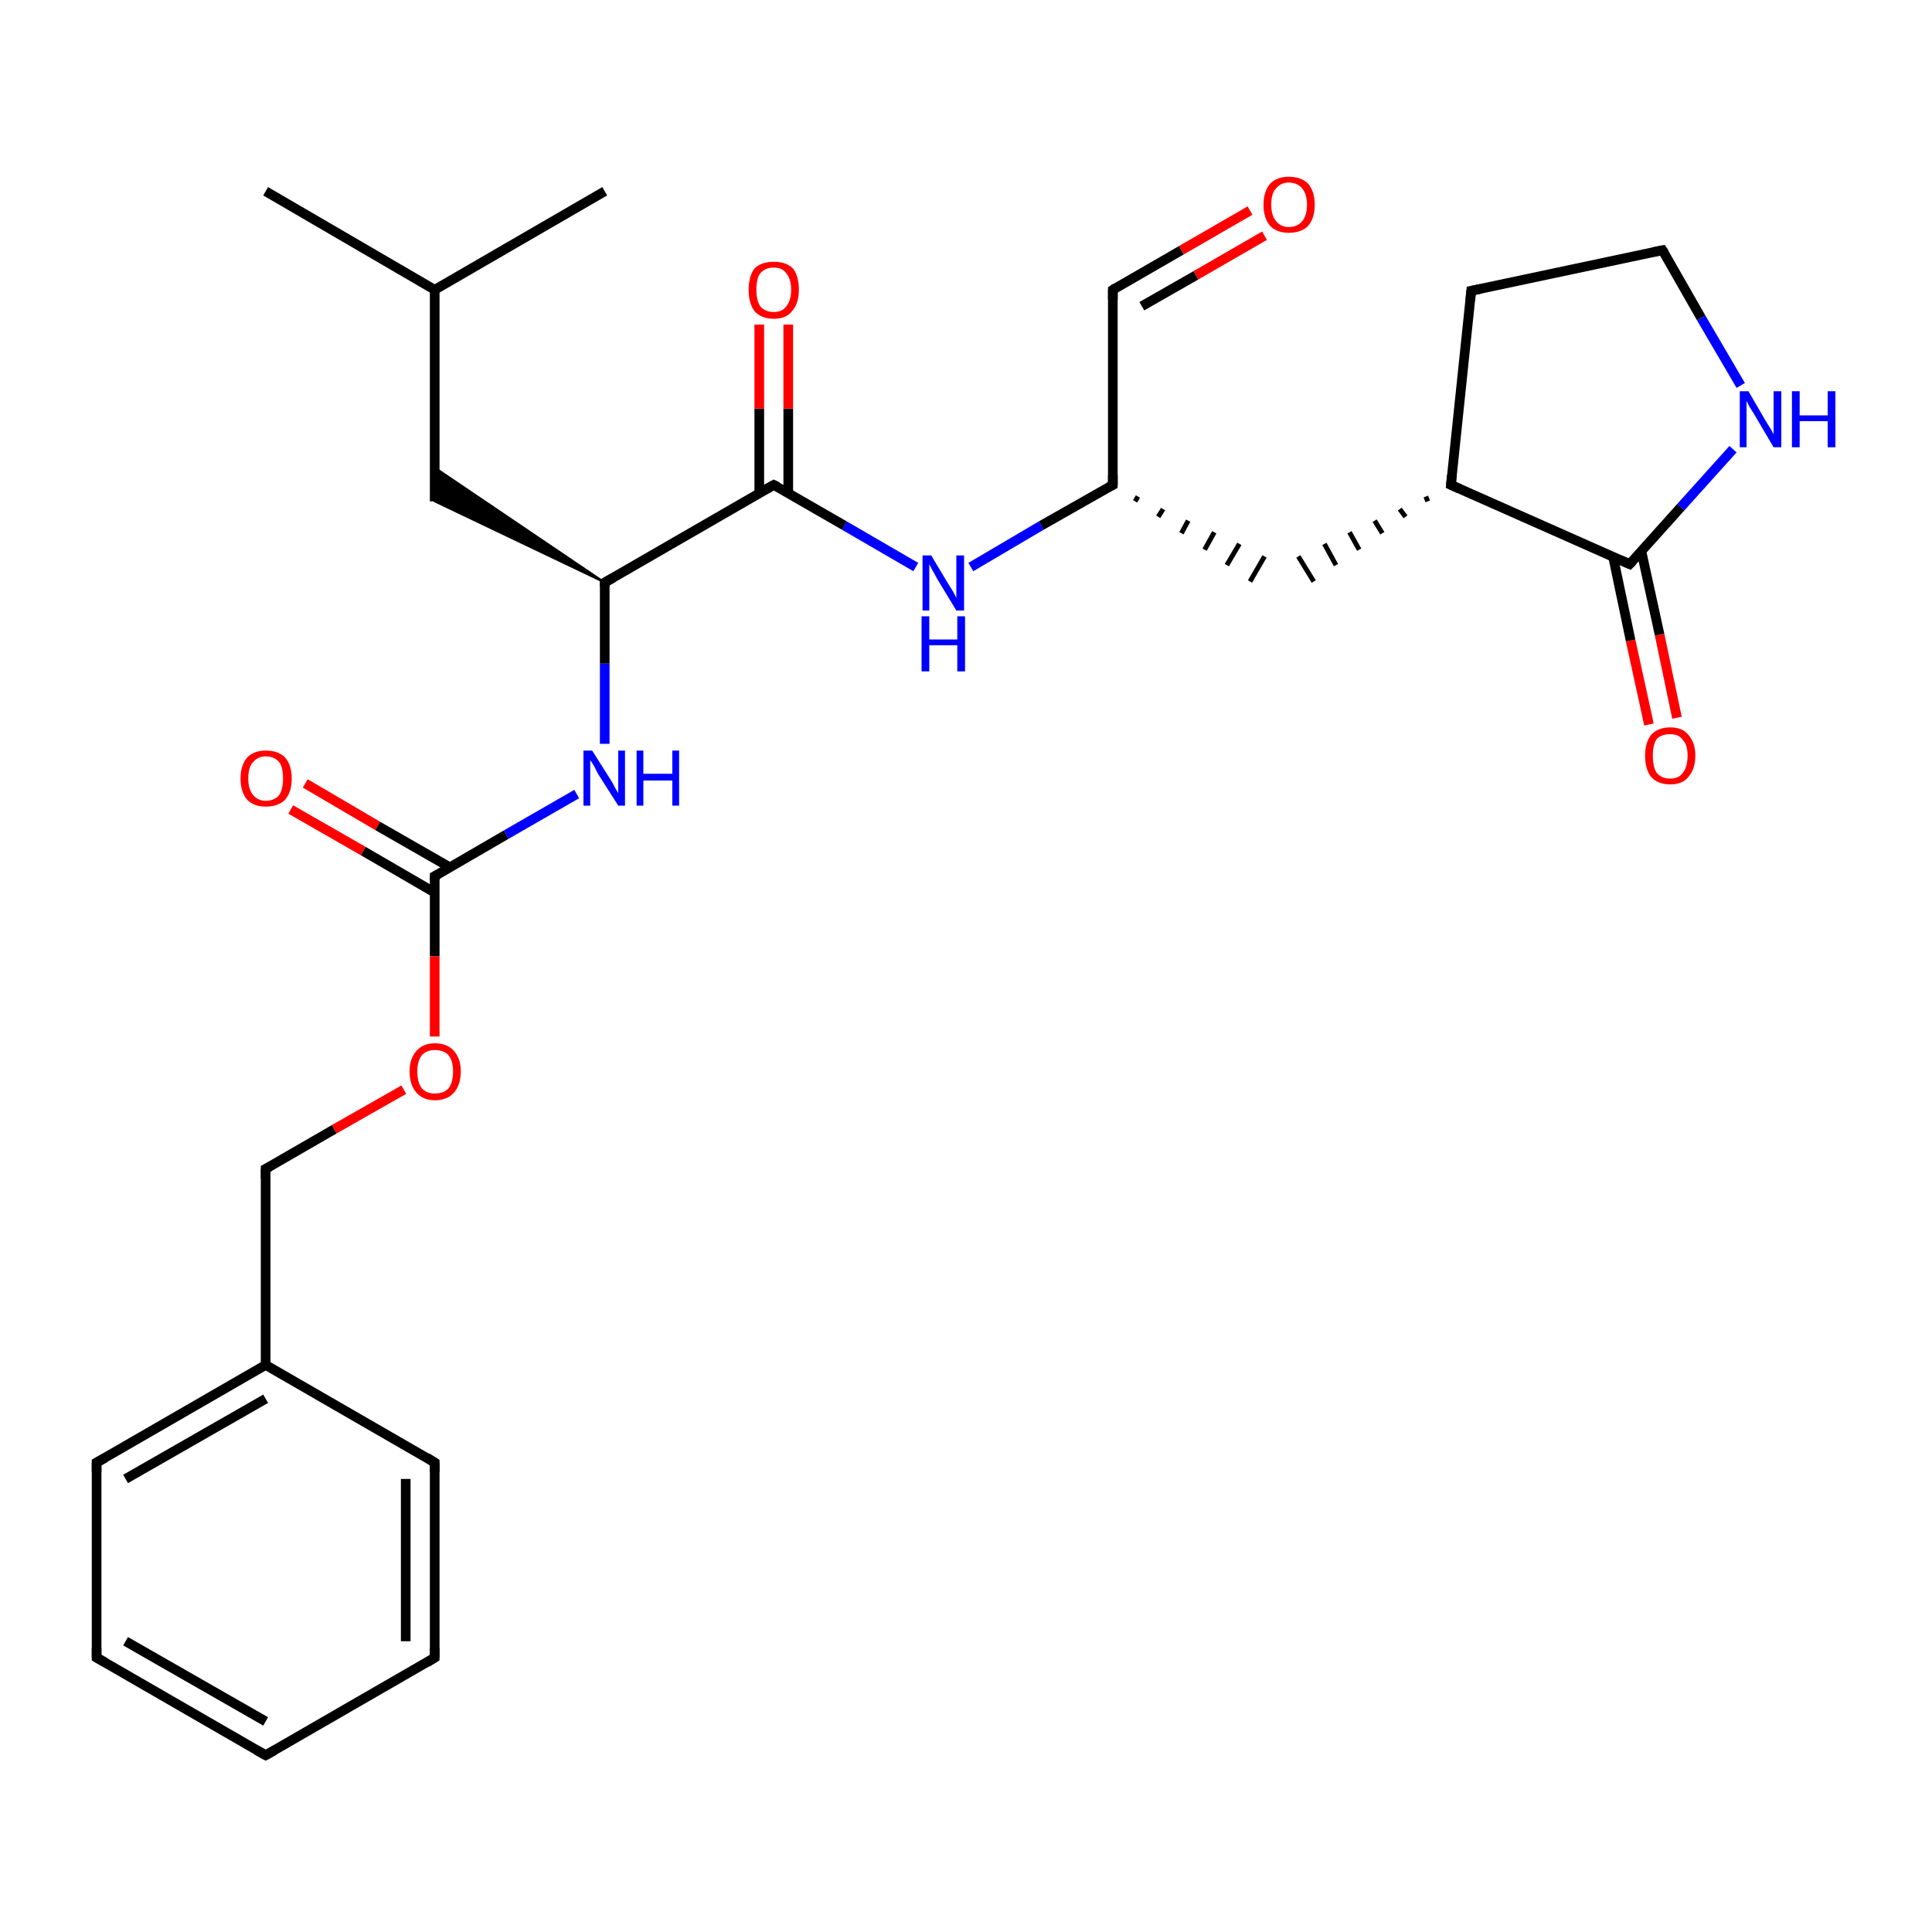 <?xml version='1.0' encoding='iso-8859-1'?>
<svg version='1.1' baseProfile='full'
              xmlns='http://www.w3.org/2000/svg'
                      xmlns:rdkit='http://www.rdkit.org/xml'
                      xmlns:xlink='http://www.w3.org/1999/xlink'
                  xml:space='preserve'
width='200px' height='200px' viewBox='0 0 200 200'>
<!-- END OF HEADER -->
<rect style='opacity:1.0;fill:#FFFFFF;stroke:none' width='200.0' height='200.0' x='0.0' y='0.0'> </rect>
<path class='bond-0 atom-26 atom-8' d='M 170.7,75.0 L 168.8,66.3' style='fill:none;fill-rule:evenodd;stroke:#FF0000;stroke-width:1.0px;stroke-linecap:butt;stroke-linejoin:miter;stroke-opacity:1' />
<path class='bond-0 atom-26 atom-8' d='M 168.8,66.3 L 167.0,57.7' style='fill:none;fill-rule:evenodd;stroke:#000000;stroke-width:1.0px;stroke-linecap:butt;stroke-linejoin:miter;stroke-opacity:1' />
<path class='bond-0 atom-26 atom-8' d='M 173.6,74.3 L 171.8,65.7' style='fill:none;fill-rule:evenodd;stroke:#FF0000;stroke-width:1.0px;stroke-linecap:butt;stroke-linejoin:miter;stroke-opacity:1' />
<path class='bond-0 atom-26 atom-8' d='M 171.8,65.7 L 169.9,57.0' style='fill:none;fill-rule:evenodd;stroke:#000000;stroke-width:1.0px;stroke-linecap:butt;stroke-linejoin:miter;stroke-opacity:1' />
<path class='bond-1 atom-8 atom-7' d='M 168.7,58.4 L 174.0,52.5' style='fill:none;fill-rule:evenodd;stroke:#000000;stroke-width:1.0px;stroke-linecap:butt;stroke-linejoin:miter;stroke-opacity:1' />
<path class='bond-1 atom-8 atom-7' d='M 174.0,52.5 L 179.4,46.5' style='fill:none;fill-rule:evenodd;stroke:#0000FF;stroke-width:1.0px;stroke-linecap:butt;stroke-linejoin:miter;stroke-opacity:1' />
<path class='bond-2 atom-8 atom-5' d='M 168.7,58.4 L 150.2,50.2' style='fill:none;fill-rule:evenodd;stroke:#000000;stroke-width:1.0px;stroke-linecap:butt;stroke-linejoin:miter;stroke-opacity:1' />
<path class='bond-3 atom-7 atom-6' d='M 180.2,39.9 L 176.1,32.9' style='fill:none;fill-rule:evenodd;stroke:#0000FF;stroke-width:1.0px;stroke-linecap:butt;stroke-linejoin:miter;stroke-opacity:1' />
<path class='bond-3 atom-7 atom-6' d='M 176.1,32.9 L 172.1,25.9' style='fill:none;fill-rule:evenodd;stroke:#000000;stroke-width:1.0px;stroke-linecap:butt;stroke-linejoin:miter;stroke-opacity:1' />
<path class='bond-4 atom-5 atom-2' d='M 147.6,51.4 L 147.8,51.9' style='fill:none;fill-rule:evenodd;stroke:#000000;stroke-width:0.5px;stroke-linecap:butt;stroke-linejoin:miter;stroke-opacity:1' />
<path class='bond-4 atom-5 atom-2' d='M 144.9,52.7 L 145.5,53.5' style='fill:none;fill-rule:evenodd;stroke:#000000;stroke-width:0.5px;stroke-linecap:butt;stroke-linejoin:miter;stroke-opacity:1' />
<path class='bond-4 atom-5 atom-2' d='M 142.3,53.9 L 143.1,55.2' style='fill:none;fill-rule:evenodd;stroke:#000000;stroke-width:0.5px;stroke-linecap:butt;stroke-linejoin:miter;stroke-opacity:1' />
<path class='bond-4 atom-5 atom-2' d='M 139.7,55.1 L 140.7,56.9' style='fill:none;fill-rule:evenodd;stroke:#000000;stroke-width:0.5px;stroke-linecap:butt;stroke-linejoin:miter;stroke-opacity:1' />
<path class='bond-4 atom-5 atom-2' d='M 137.1,56.3 L 138.3,58.5' style='fill:none;fill-rule:evenodd;stroke:#000000;stroke-width:0.5px;stroke-linecap:butt;stroke-linejoin:miter;stroke-opacity:1' />
<path class='bond-4 atom-5 atom-2' d='M 134.4,57.6 L 136.0,60.2' style='fill:none;fill-rule:evenodd;stroke:#000000;stroke-width:0.5px;stroke-linecap:butt;stroke-linejoin:miter;stroke-opacity:1' />
<path class='bond-5 atom-0 atom-2' d='M 117.5,51.9 L 117.8,51.4' style='fill:none;fill-rule:evenodd;stroke:#000000;stroke-width:0.5px;stroke-linecap:butt;stroke-linejoin:miter;stroke-opacity:1' />
<path class='bond-5 atom-0 atom-2' d='M 119.9,53.5 L 120.4,52.7' style='fill:none;fill-rule:evenodd;stroke:#000000;stroke-width:0.5px;stroke-linecap:butt;stroke-linejoin:miter;stroke-opacity:1' />
<path class='bond-5 atom-0 atom-2' d='M 122.3,55.2 L 123.0,53.9' style='fill:none;fill-rule:evenodd;stroke:#000000;stroke-width:0.5px;stroke-linecap:butt;stroke-linejoin:miter;stroke-opacity:1' />
<path class='bond-5 atom-0 atom-2' d='M 124.7,56.9 L 125.7,55.1' style='fill:none;fill-rule:evenodd;stroke:#000000;stroke-width:0.5px;stroke-linecap:butt;stroke-linejoin:miter;stroke-opacity:1' />
<path class='bond-5 atom-0 atom-2' d='M 127.0,58.5 L 128.3,56.3' style='fill:none;fill-rule:evenodd;stroke:#000000;stroke-width:0.5px;stroke-linecap:butt;stroke-linejoin:miter;stroke-opacity:1' />
<path class='bond-5 atom-0 atom-2' d='M 129.4,60.2 L 130.9,57.6' style='fill:none;fill-rule:evenodd;stroke:#000000;stroke-width:0.5px;stroke-linecap:butt;stroke-linejoin:miter;stroke-opacity:1' />
<path class='bond-6 atom-5 atom-14' d='M 150.2,50.2 L 152.3,30.1' style='fill:none;fill-rule:evenodd;stroke:#000000;stroke-width:1.0px;stroke-linecap:butt;stroke-linejoin:miter;stroke-opacity:1' />
<path class='bond-7 atom-16 atom-15' d='M 27.5,19.8 L 45.0,30.0' style='fill:none;fill-rule:evenodd;stroke:#000000;stroke-width:1.0px;stroke-linecap:butt;stroke-linejoin:miter;stroke-opacity:1' />
<path class='bond-8 atom-1 atom-0' d='M 115.2,30.0 L 115.2,50.2' style='fill:none;fill-rule:evenodd;stroke:#000000;stroke-width:1.0px;stroke-linecap:butt;stroke-linejoin:miter;stroke-opacity:1' />
<path class='bond-9 atom-1 atom-28' d='M 115.2,30.0 L 122.3,25.9' style='fill:none;fill-rule:evenodd;stroke:#000000;stroke-width:1.0px;stroke-linecap:butt;stroke-linejoin:miter;stroke-opacity:1' />
<path class='bond-9 atom-1 atom-28' d='M 122.3,25.9 L 129.4,21.8' style='fill:none;fill-rule:evenodd;stroke:#FF0000;stroke-width:1.0px;stroke-linecap:butt;stroke-linejoin:miter;stroke-opacity:1' />
<path class='bond-9 atom-1 atom-28' d='M 118.2,31.7 L 123.8,28.5' style='fill:none;fill-rule:evenodd;stroke:#000000;stroke-width:1.0px;stroke-linecap:butt;stroke-linejoin:miter;stroke-opacity:1' />
<path class='bond-9 atom-1 atom-28' d='M 123.8,28.5 L 130.9,24.4' style='fill:none;fill-rule:evenodd;stroke:#FF0000;stroke-width:1.0px;stroke-linecap:butt;stroke-linejoin:miter;stroke-opacity:1' />
<path class='bond-10 atom-6 atom-14' d='M 172.1,25.9 L 152.3,30.1' style='fill:none;fill-rule:evenodd;stroke:#000000;stroke-width:1.0px;stroke-linecap:butt;stroke-linejoin:miter;stroke-opacity:1' />
<path class='bond-11 atom-22 atom-0' d='M 100.5,58.7 L 107.8,54.4' style='fill:none;fill-rule:evenodd;stroke:#0000FF;stroke-width:1.0px;stroke-linecap:butt;stroke-linejoin:miter;stroke-opacity:1' />
<path class='bond-11 atom-22 atom-0' d='M 107.8,54.4 L 115.2,50.2' style='fill:none;fill-rule:evenodd;stroke:#000000;stroke-width:1.0px;stroke-linecap:butt;stroke-linejoin:miter;stroke-opacity:1' />
<path class='bond-12 atom-22 atom-3' d='M 94.8,58.7 L 87.4,54.4' style='fill:none;fill-rule:evenodd;stroke:#0000FF;stroke-width:1.0px;stroke-linecap:butt;stroke-linejoin:miter;stroke-opacity:1' />
<path class='bond-12 atom-22 atom-3' d='M 87.4,54.4 L 80.1,50.2' style='fill:none;fill-rule:evenodd;stroke:#000000;stroke-width:1.0px;stroke-linecap:butt;stroke-linejoin:miter;stroke-opacity:1' />
<path class='bond-13 atom-25 atom-13' d='M 31.6,81.1 L 39.1,85.5' style='fill:none;fill-rule:evenodd;stroke:#FF0000;stroke-width:1.0px;stroke-linecap:butt;stroke-linejoin:miter;stroke-opacity:1' />
<path class='bond-13 atom-25 atom-13' d='M 39.1,85.5 L 46.6,89.8' style='fill:none;fill-rule:evenodd;stroke:#000000;stroke-width:1.0px;stroke-linecap:butt;stroke-linejoin:miter;stroke-opacity:1' />
<path class='bond-13 atom-25 atom-13' d='M 30.1,83.8 L 37.6,88.1' style='fill:none;fill-rule:evenodd;stroke:#FF0000;stroke-width:1.0px;stroke-linecap:butt;stroke-linejoin:miter;stroke-opacity:1' />
<path class='bond-13 atom-25 atom-13' d='M 37.6,88.1 L 45.0,92.4' style='fill:none;fill-rule:evenodd;stroke:#000000;stroke-width:1.0px;stroke-linecap:butt;stroke-linejoin:miter;stroke-opacity:1' />
<path class='bond-14 atom-20 atom-3' d='M 62.6,60.3 L 80.1,50.2' style='fill:none;fill-rule:evenodd;stroke:#000000;stroke-width:1.0px;stroke-linecap:butt;stroke-linejoin:miter;stroke-opacity:1' />
<path class='bond-15 atom-20 atom-23' d='M 62.6,60.3 L 62.6,68.7' style='fill:none;fill-rule:evenodd;stroke:#000000;stroke-width:1.0px;stroke-linecap:butt;stroke-linejoin:miter;stroke-opacity:1' />
<path class='bond-15 atom-20 atom-23' d='M 62.6,68.7 L 62.6,77.0' style='fill:none;fill-rule:evenodd;stroke:#0000FF;stroke-width:1.0px;stroke-linecap:butt;stroke-linejoin:miter;stroke-opacity:1' />
<path class='bond-16 atom-20 atom-21' d='M 62.6,60.3 L 45.0,51.9 L 45.0,48.4 Z' style='fill:#000000;fill-rule:evenodd;fill-opacity:1;stroke:#000000;stroke-width:0.2px;stroke-linecap:butt;stroke-linejoin:miter;stroke-miterlimit:10;stroke-opacity:1;' />
<path class='bond-17 atom-13 atom-23' d='M 45.0,90.7 L 52.4,86.4' style='fill:none;fill-rule:evenodd;stroke:#000000;stroke-width:1.0px;stroke-linecap:butt;stroke-linejoin:miter;stroke-opacity:1' />
<path class='bond-17 atom-13 atom-23' d='M 52.4,86.4 L 59.7,82.2' style='fill:none;fill-rule:evenodd;stroke:#0000FF;stroke-width:1.0px;stroke-linecap:butt;stroke-linejoin:miter;stroke-opacity:1' />
<path class='bond-18 atom-13 atom-24' d='M 45.0,90.7 L 45.0,99.0' style='fill:none;fill-rule:evenodd;stroke:#000000;stroke-width:1.0px;stroke-linecap:butt;stroke-linejoin:miter;stroke-opacity:1' />
<path class='bond-18 atom-13 atom-24' d='M 45.0,99.0 L 45.0,107.3' style='fill:none;fill-rule:evenodd;stroke:#FF0000;stroke-width:1.0px;stroke-linecap:butt;stroke-linejoin:miter;stroke-opacity:1' />
<path class='bond-19 atom-3 atom-27' d='M 81.6,51.1 L 81.6,42.3' style='fill:none;fill-rule:evenodd;stroke:#000000;stroke-width:1.0px;stroke-linecap:butt;stroke-linejoin:miter;stroke-opacity:1' />
<path class='bond-19 atom-3 atom-27' d='M 81.6,42.3 L 81.6,33.6' style='fill:none;fill-rule:evenodd;stroke:#FF0000;stroke-width:1.0px;stroke-linecap:butt;stroke-linejoin:miter;stroke-opacity:1' />
<path class='bond-19 atom-3 atom-27' d='M 78.6,51.1 L 78.6,42.3' style='fill:none;fill-rule:evenodd;stroke:#000000;stroke-width:1.0px;stroke-linecap:butt;stroke-linejoin:miter;stroke-opacity:1' />
<path class='bond-19 atom-3 atom-27' d='M 78.6,42.3 L 78.6,33.6' style='fill:none;fill-rule:evenodd;stroke:#FF0000;stroke-width:1.0px;stroke-linecap:butt;stroke-linejoin:miter;stroke-opacity:1' />
<path class='bond-20 atom-15 atom-21' d='M 45.0,30.0 L 45.0,51.9' style='fill:none;fill-rule:evenodd;stroke:#000000;stroke-width:1.0px;stroke-linecap:butt;stroke-linejoin:miter;stroke-opacity:1' />
<path class='bond-21 atom-15 atom-17' d='M 45.0,30.0 L 62.6,19.8' style='fill:none;fill-rule:evenodd;stroke:#000000;stroke-width:1.0px;stroke-linecap:butt;stroke-linejoin:miter;stroke-opacity:1' />
<path class='bond-22 atom-19 atom-18' d='M 45.0,151.4 L 45.0,171.6' style='fill:none;fill-rule:evenodd;stroke:#000000;stroke-width:1.0px;stroke-linecap:butt;stroke-linejoin:miter;stroke-opacity:1' />
<path class='bond-22 atom-19 atom-18' d='M 42.0,153.1 L 42.0,169.9' style='fill:none;fill-rule:evenodd;stroke:#000000;stroke-width:1.0px;stroke-linecap:butt;stroke-linejoin:miter;stroke-opacity:1' />
<path class='bond-23 atom-19 atom-9' d='M 45.0,151.4 L 27.5,141.3' style='fill:none;fill-rule:evenodd;stroke:#000000;stroke-width:1.0px;stroke-linecap:butt;stroke-linejoin:miter;stroke-opacity:1' />
<path class='bond-24 atom-4 atom-24' d='M 27.5,121.0 L 34.6,116.9' style='fill:none;fill-rule:evenodd;stroke:#000000;stroke-width:1.0px;stroke-linecap:butt;stroke-linejoin:miter;stroke-opacity:1' />
<path class='bond-24 atom-4 atom-24' d='M 34.6,116.9 L 41.8,112.8' style='fill:none;fill-rule:evenodd;stroke:#FF0000;stroke-width:1.0px;stroke-linecap:butt;stroke-linejoin:miter;stroke-opacity:1' />
<path class='bond-25 atom-4 atom-9' d='M 27.5,121.0 L 27.5,141.3' style='fill:none;fill-rule:evenodd;stroke:#000000;stroke-width:1.0px;stroke-linecap:butt;stroke-linejoin:miter;stroke-opacity:1' />
<path class='bond-26 atom-18 atom-12' d='M 45.0,171.6 L 27.5,181.7' style='fill:none;fill-rule:evenodd;stroke:#000000;stroke-width:1.0px;stroke-linecap:butt;stroke-linejoin:miter;stroke-opacity:1' />
<path class='bond-27 atom-9 atom-10' d='M 27.5,141.3 L 10.0,151.4' style='fill:none;fill-rule:evenodd;stroke:#000000;stroke-width:1.0px;stroke-linecap:butt;stroke-linejoin:miter;stroke-opacity:1' />
<path class='bond-27 atom-9 atom-10' d='M 27.5,144.8 L 13.0,153.1' style='fill:none;fill-rule:evenodd;stroke:#000000;stroke-width:1.0px;stroke-linecap:butt;stroke-linejoin:miter;stroke-opacity:1' />
<path class='bond-28 atom-12 atom-11' d='M 27.5,181.7 L 10.0,171.6' style='fill:none;fill-rule:evenodd;stroke:#000000;stroke-width:1.0px;stroke-linecap:butt;stroke-linejoin:miter;stroke-opacity:1' />
<path class='bond-28 atom-12 atom-11' d='M 27.5,178.2 L 13.0,169.9' style='fill:none;fill-rule:evenodd;stroke:#000000;stroke-width:1.0px;stroke-linecap:butt;stroke-linejoin:miter;stroke-opacity:1' />
<path class='bond-29 atom-10 atom-11' d='M 10.0,151.4 L 10.0,171.6' style='fill:none;fill-rule:evenodd;stroke:#000000;stroke-width:1.0px;stroke-linecap:butt;stroke-linejoin:miter;stroke-opacity:1' />
<path d='M 115.2,49.2 L 115.2,50.2 L 114.8,50.4' style='fill:none;stroke:#000000;stroke-width:1.0px;stroke-linecap:butt;stroke-linejoin:miter;stroke-miterlimit:10;stroke-opacity:1;' />
<path d='M 115.2,31.0 L 115.2,30.0 L 115.5,29.8' style='fill:none;stroke:#000000;stroke-width:1.0px;stroke-linecap:butt;stroke-linejoin:miter;stroke-miterlimit:10;stroke-opacity:1;' />
<path d='M 80.5,50.4 L 80.1,50.2 L 79.2,50.7' style='fill:none;stroke:#000000;stroke-width:1.0px;stroke-linecap:butt;stroke-linejoin:miter;stroke-miterlimit:10;stroke-opacity:1;' />
<path d='M 27.9,120.8 L 27.5,121.0 L 27.5,122.0' style='fill:none;stroke:#000000;stroke-width:1.0px;stroke-linecap:butt;stroke-linejoin:miter;stroke-miterlimit:10;stroke-opacity:1;' />
<path d='M 151.1,50.6 L 150.2,50.2 L 150.3,49.2' style='fill:none;stroke:#000000;stroke-width:1.0px;stroke-linecap:butt;stroke-linejoin:miter;stroke-miterlimit:10;stroke-opacity:1;' />
<path d='M 172.3,26.2 L 172.1,25.9 L 171.1,26.1' style='fill:none;stroke:#000000;stroke-width:1.0px;stroke-linecap:butt;stroke-linejoin:miter;stroke-miterlimit:10;stroke-opacity:1;' />
<path d='M 169.0,58.1 L 168.7,58.4 L 167.8,58.0' style='fill:none;stroke:#000000;stroke-width:1.0px;stroke-linecap:butt;stroke-linejoin:miter;stroke-miterlimit:10;stroke-opacity:1;' />
<path d='M 10.9,150.9 L 10.0,151.4 L 10.0,152.4' style='fill:none;stroke:#000000;stroke-width:1.0px;stroke-linecap:butt;stroke-linejoin:miter;stroke-miterlimit:10;stroke-opacity:1;' />
<path d='M 10.9,172.1 L 10.0,171.6 L 10.0,170.6' style='fill:none;stroke:#000000;stroke-width:1.0px;stroke-linecap:butt;stroke-linejoin:miter;stroke-miterlimit:10;stroke-opacity:1;' />
<path d='M 28.4,181.2 L 27.5,181.7 L 26.6,181.2' style='fill:none;stroke:#000000;stroke-width:1.0px;stroke-linecap:butt;stroke-linejoin:miter;stroke-miterlimit:10;stroke-opacity:1;' />
<path d='M 45.4,90.5 L 45.0,90.7 L 45.0,91.1' style='fill:none;stroke:#000000;stroke-width:1.0px;stroke-linecap:butt;stroke-linejoin:miter;stroke-miterlimit:10;stroke-opacity:1;' />
<path d='M 152.2,31.1 L 152.3,30.1 L 153.3,29.9' style='fill:none;stroke:#000000;stroke-width:1.0px;stroke-linecap:butt;stroke-linejoin:miter;stroke-miterlimit:10;stroke-opacity:1;' />
<path d='M 45.0,170.6 L 45.0,171.6 L 44.2,172.1' style='fill:none;stroke:#000000;stroke-width:1.0px;stroke-linecap:butt;stroke-linejoin:miter;stroke-miterlimit:10;stroke-opacity:1;' />
<path d='M 45.0,152.4 L 45.0,151.4 L 44.2,150.9' style='fill:none;stroke:#000000;stroke-width:1.0px;stroke-linecap:butt;stroke-linejoin:miter;stroke-miterlimit:10;stroke-opacity:1;' />
<path d='M 63.5,59.8 L 62.6,60.3 L 62.6,60.7' style='fill:none;stroke:#000000;stroke-width:1.0px;stroke-linecap:butt;stroke-linejoin:miter;stroke-miterlimit:10;stroke-opacity:1;' />
<path class='atom-7' d='M 181.0 40.5
L 182.8 43.6
Q 183.0 43.9, 183.3 44.4
Q 183.6 44.9, 183.6 45.0
L 183.6 40.5
L 184.4 40.5
L 184.4 46.3
L 183.6 46.3
L 181.6 42.9
Q 181.4 42.6, 181.1 42.1
Q 180.9 41.7, 180.8 41.5
L 180.8 46.3
L 180.1 46.3
L 180.1 40.5
L 181.0 40.5
' fill='#0000FF'/>
<path class='atom-7' d='M 185.5 40.5
L 186.3 40.5
L 186.3 43.0
L 189.2 43.0
L 189.2 40.5
L 190.0 40.5
L 190.0 46.3
L 189.2 46.3
L 189.2 43.6
L 186.3 43.6
L 186.3 46.3
L 185.5 46.3
L 185.5 40.5
' fill='#0000FF'/>
<path class='atom-22' d='M 96.4 57.5
L 98.2 60.5
Q 98.4 60.8, 98.7 61.3
Q 99.0 61.9, 99.0 61.9
L 99.0 57.5
L 99.8 57.5
L 99.8 63.2
L 99.0 63.2
L 97.0 59.9
Q 96.8 59.5, 96.5 59.0
Q 96.3 58.6, 96.2 58.4
L 96.2 63.2
L 95.5 63.2
L 95.5 57.5
L 96.4 57.5
' fill='#0000FF'/>
<path class='atom-22' d='M 95.4 63.8
L 96.2 63.8
L 96.2 66.2
L 99.1 66.2
L 99.1 63.8
L 99.9 63.8
L 99.9 69.5
L 99.1 69.5
L 99.1 66.8
L 96.2 66.8
L 96.2 69.5
L 95.4 69.5
L 95.4 63.8
' fill='#0000FF'/>
<path class='atom-23' d='M 61.3 77.7
L 63.2 80.7
Q 63.4 81.0, 63.7 81.6
Q 64.0 82.1, 64.0 82.1
L 64.0 77.7
L 64.7 77.7
L 64.7 83.4
L 64.0 83.4
L 61.9 80.1
Q 61.7 79.7, 61.5 79.3
Q 61.2 78.8, 61.1 78.7
L 61.1 83.4
L 60.4 83.4
L 60.4 77.7
L 61.3 77.7
' fill='#0000FF'/>
<path class='atom-23' d='M 65.9 77.7
L 66.6 77.7
L 66.6 80.1
L 69.6 80.1
L 69.6 77.7
L 70.3 77.7
L 70.3 83.4
L 69.6 83.4
L 69.6 80.8
L 66.6 80.8
L 66.6 83.4
L 65.9 83.4
L 65.9 77.7
' fill='#0000FF'/>
<path class='atom-24' d='M 42.4 110.9
Q 42.4 109.6, 43.1 108.8
Q 43.8 108.0, 45.0 108.0
Q 46.3 108.0, 47.0 108.8
Q 47.7 109.6, 47.7 110.9
Q 47.7 112.3, 47.0 113.1
Q 46.3 113.9, 45.0 113.9
Q 43.8 113.9, 43.1 113.1
Q 42.4 112.3, 42.4 110.9
M 45.0 113.2
Q 45.9 113.2, 46.4 112.7
Q 46.9 112.1, 46.9 110.9
Q 46.9 109.8, 46.4 109.2
Q 45.9 108.7, 45.0 108.7
Q 44.2 108.7, 43.7 109.2
Q 43.2 109.8, 43.2 110.9
Q 43.2 112.1, 43.7 112.7
Q 44.2 113.2, 45.0 113.2
' fill='#FF0000'/>
<path class='atom-25' d='M 24.9 80.6
Q 24.9 79.2, 25.6 78.4
Q 26.3 77.7, 27.5 77.7
Q 28.8 77.7, 29.5 78.4
Q 30.2 79.2, 30.2 80.6
Q 30.2 82.0, 29.5 82.8
Q 28.8 83.5, 27.5 83.5
Q 26.3 83.5, 25.6 82.8
Q 24.9 82.0, 24.9 80.6
M 27.5 82.9
Q 28.4 82.9, 28.9 82.3
Q 29.3 81.7, 29.3 80.6
Q 29.3 79.4, 28.9 78.9
Q 28.4 78.3, 27.5 78.3
Q 26.7 78.3, 26.2 78.9
Q 25.7 79.4, 25.7 80.6
Q 25.7 81.7, 26.2 82.3
Q 26.7 82.9, 27.5 82.9
' fill='#FF0000'/>
<path class='atom-26' d='M 170.3 78.2
Q 170.3 76.9, 170.9 76.1
Q 171.6 75.3, 172.9 75.3
Q 174.2 75.3, 174.8 76.1
Q 175.5 76.9, 175.5 78.2
Q 175.5 79.6, 174.8 80.4
Q 174.2 81.2, 172.9 81.2
Q 171.6 81.2, 170.9 80.4
Q 170.3 79.6, 170.3 78.2
M 172.9 80.6
Q 173.8 80.6, 174.2 80.0
Q 174.7 79.4, 174.7 78.2
Q 174.7 77.1, 174.2 76.6
Q 173.8 76.0, 172.9 76.0
Q 172.0 76.0, 171.5 76.5
Q 171.1 77.1, 171.1 78.2
Q 171.1 79.4, 171.5 80.0
Q 172.0 80.6, 172.9 80.6
' fill='#FF0000'/>
<path class='atom-27' d='M 77.5 30.0
Q 77.5 28.6, 78.1 27.8
Q 78.8 27.1, 80.1 27.1
Q 81.4 27.1, 82.1 27.8
Q 82.7 28.6, 82.7 30.0
Q 82.7 31.4, 82.0 32.2
Q 81.4 33.0, 80.1 33.0
Q 78.8 33.0, 78.1 32.2
Q 77.5 31.4, 77.5 30.0
M 80.1 32.3
Q 81.0 32.3, 81.4 31.7
Q 81.9 31.1, 81.9 30.0
Q 81.9 28.9, 81.4 28.3
Q 81.0 27.7, 80.1 27.7
Q 79.2 27.7, 78.7 28.3
Q 78.3 28.8, 78.3 30.0
Q 78.3 31.1, 78.7 31.7
Q 79.2 32.3, 80.1 32.3
' fill='#FF0000'/>
<path class='atom-28' d='M 130.8 21.2
Q 130.8 19.8, 131.5 19.0
Q 132.2 18.3, 133.4 18.3
Q 134.7 18.3, 135.4 19.0
Q 136.1 19.8, 136.1 21.2
Q 136.1 22.6, 135.4 23.4
Q 134.7 24.1, 133.4 24.1
Q 132.2 24.1, 131.5 23.4
Q 130.8 22.6, 130.8 21.2
M 133.4 23.5
Q 134.3 23.5, 134.8 22.9
Q 135.3 22.3, 135.3 21.2
Q 135.3 20.1, 134.8 19.5
Q 134.3 18.9, 133.4 18.9
Q 132.6 18.9, 132.1 19.5
Q 131.6 20.0, 131.6 21.2
Q 131.6 22.3, 132.1 22.9
Q 132.6 23.5, 133.4 23.5
' fill='#FF0000'/>
</svg>
